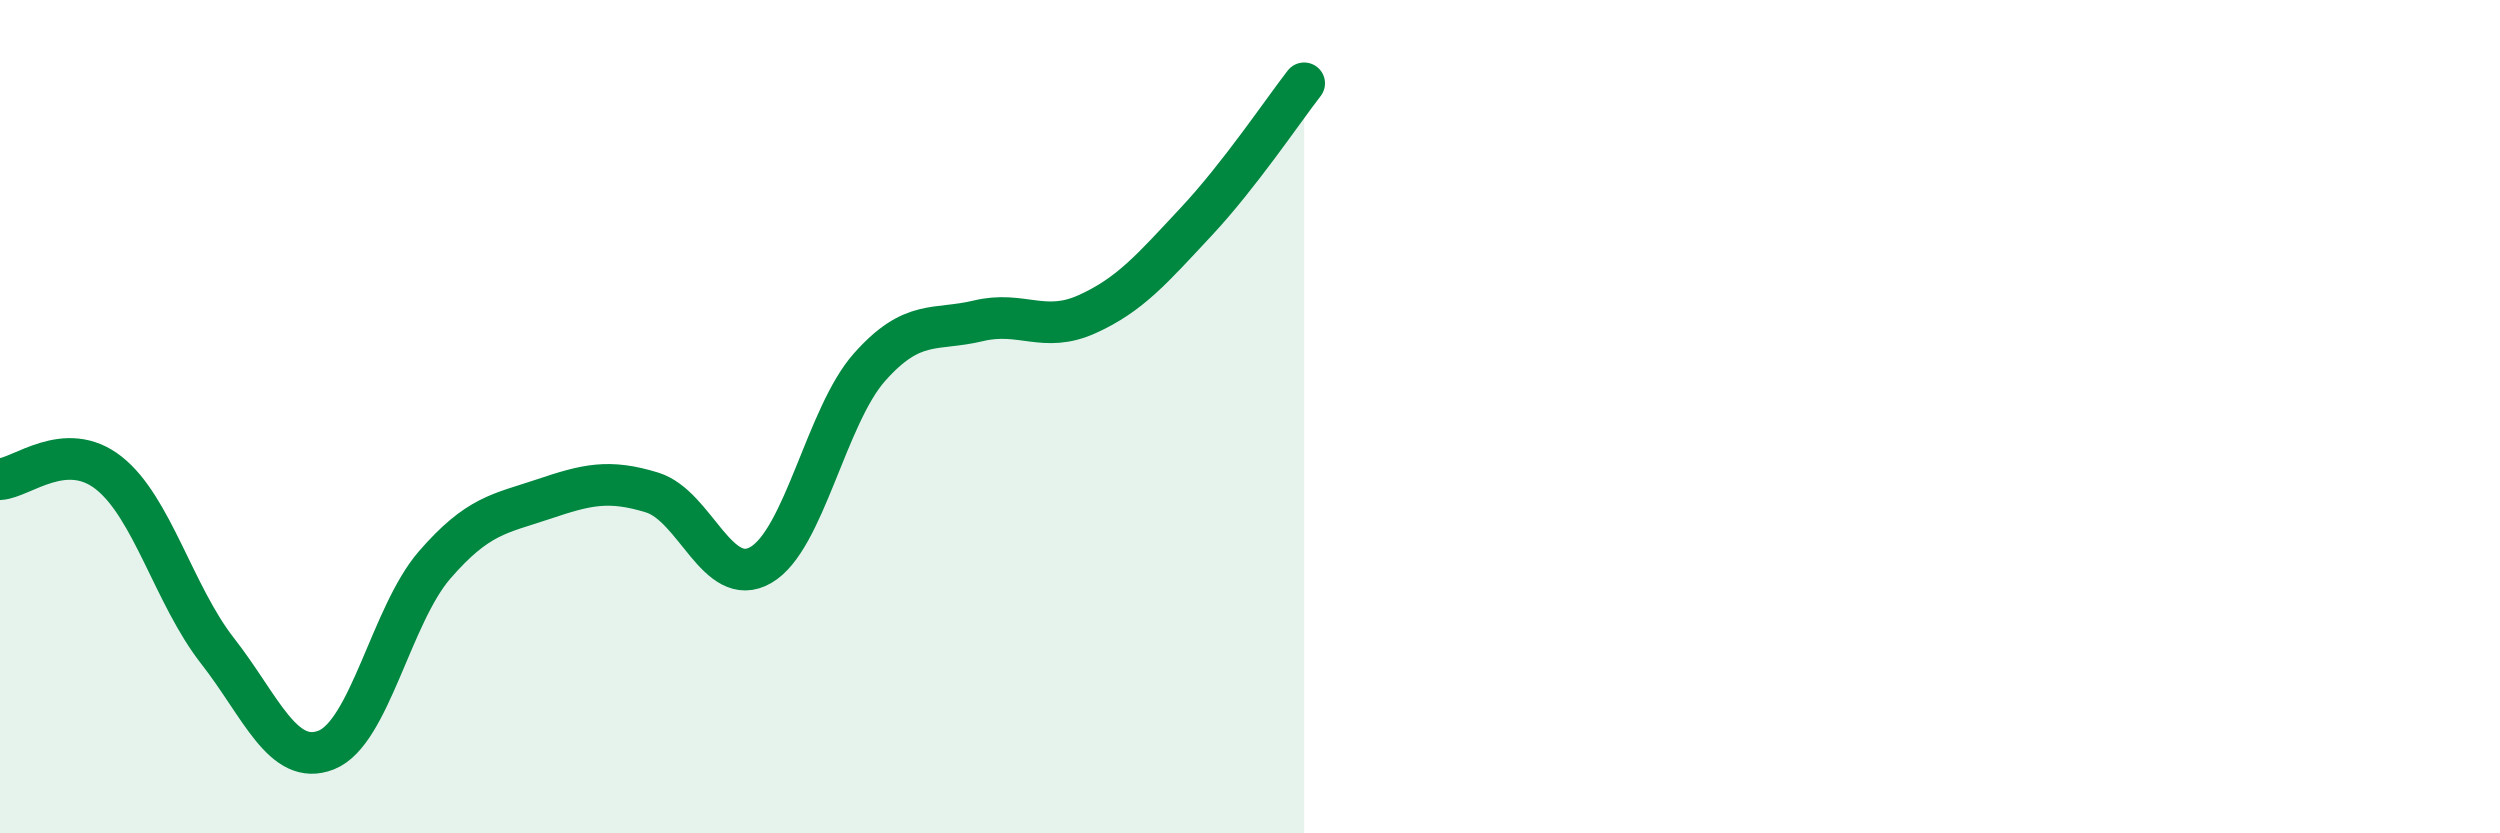 
    <svg width="60" height="20" viewBox="0 0 60 20" xmlns="http://www.w3.org/2000/svg">
      <path
        d="M 0,11.5 C 0.52,11.47 1.57,10.53 2.61,11.35 C 3.65,12.17 4.18,14.29 5.22,15.62 C 6.26,16.95 6.79,18.41 7.83,18 C 8.87,17.59 9.39,14.76 10.43,13.56 C 11.47,12.36 12,12.33 13.04,11.98 C 14.08,11.63 14.61,11.5 15.65,11.82 C 16.69,12.14 17.22,14.16 18.26,13.56 C 19.3,12.96 19.83,9.98 20.87,8.81 C 21.91,7.64 22.44,7.95 23.48,7.7 C 24.52,7.45 25.05,8.01 26.09,7.54 C 27.13,7.07 27.66,6.44 28.7,5.33 C 29.74,4.22 30.78,2.67 31.3,2L31.3 20L0 20Z"
        fill="#008740"
        opacity="0.1"
        stroke-linecap="round"
        stroke-linejoin="round"
      />
      <path
        d="M 0,11.5 C 0.52,11.47 1.57,10.53 2.61,11.35 C 3.65,12.17 4.18,14.29 5.22,15.62 C 6.26,16.95 6.79,18.41 7.83,18 C 8.87,17.59 9.39,14.76 10.43,13.56 C 11.47,12.36 12,12.33 13.04,11.98 C 14.08,11.63 14.61,11.5 15.65,11.82 C 16.69,12.14 17.22,14.16 18.26,13.56 C 19.3,12.96 19.83,9.98 20.87,8.81 C 21.91,7.64 22.44,7.95 23.48,7.7 C 24.52,7.45 25.05,8.01 26.09,7.54 C 27.13,7.07 27.66,6.44 28.7,5.33 C 29.74,4.22 30.78,2.67 31.3,2"
        stroke="#008740"
        stroke-width="1"
        fill="none"
        stroke-linecap="round"
        stroke-linejoin="round"
      />
    </svg>
  